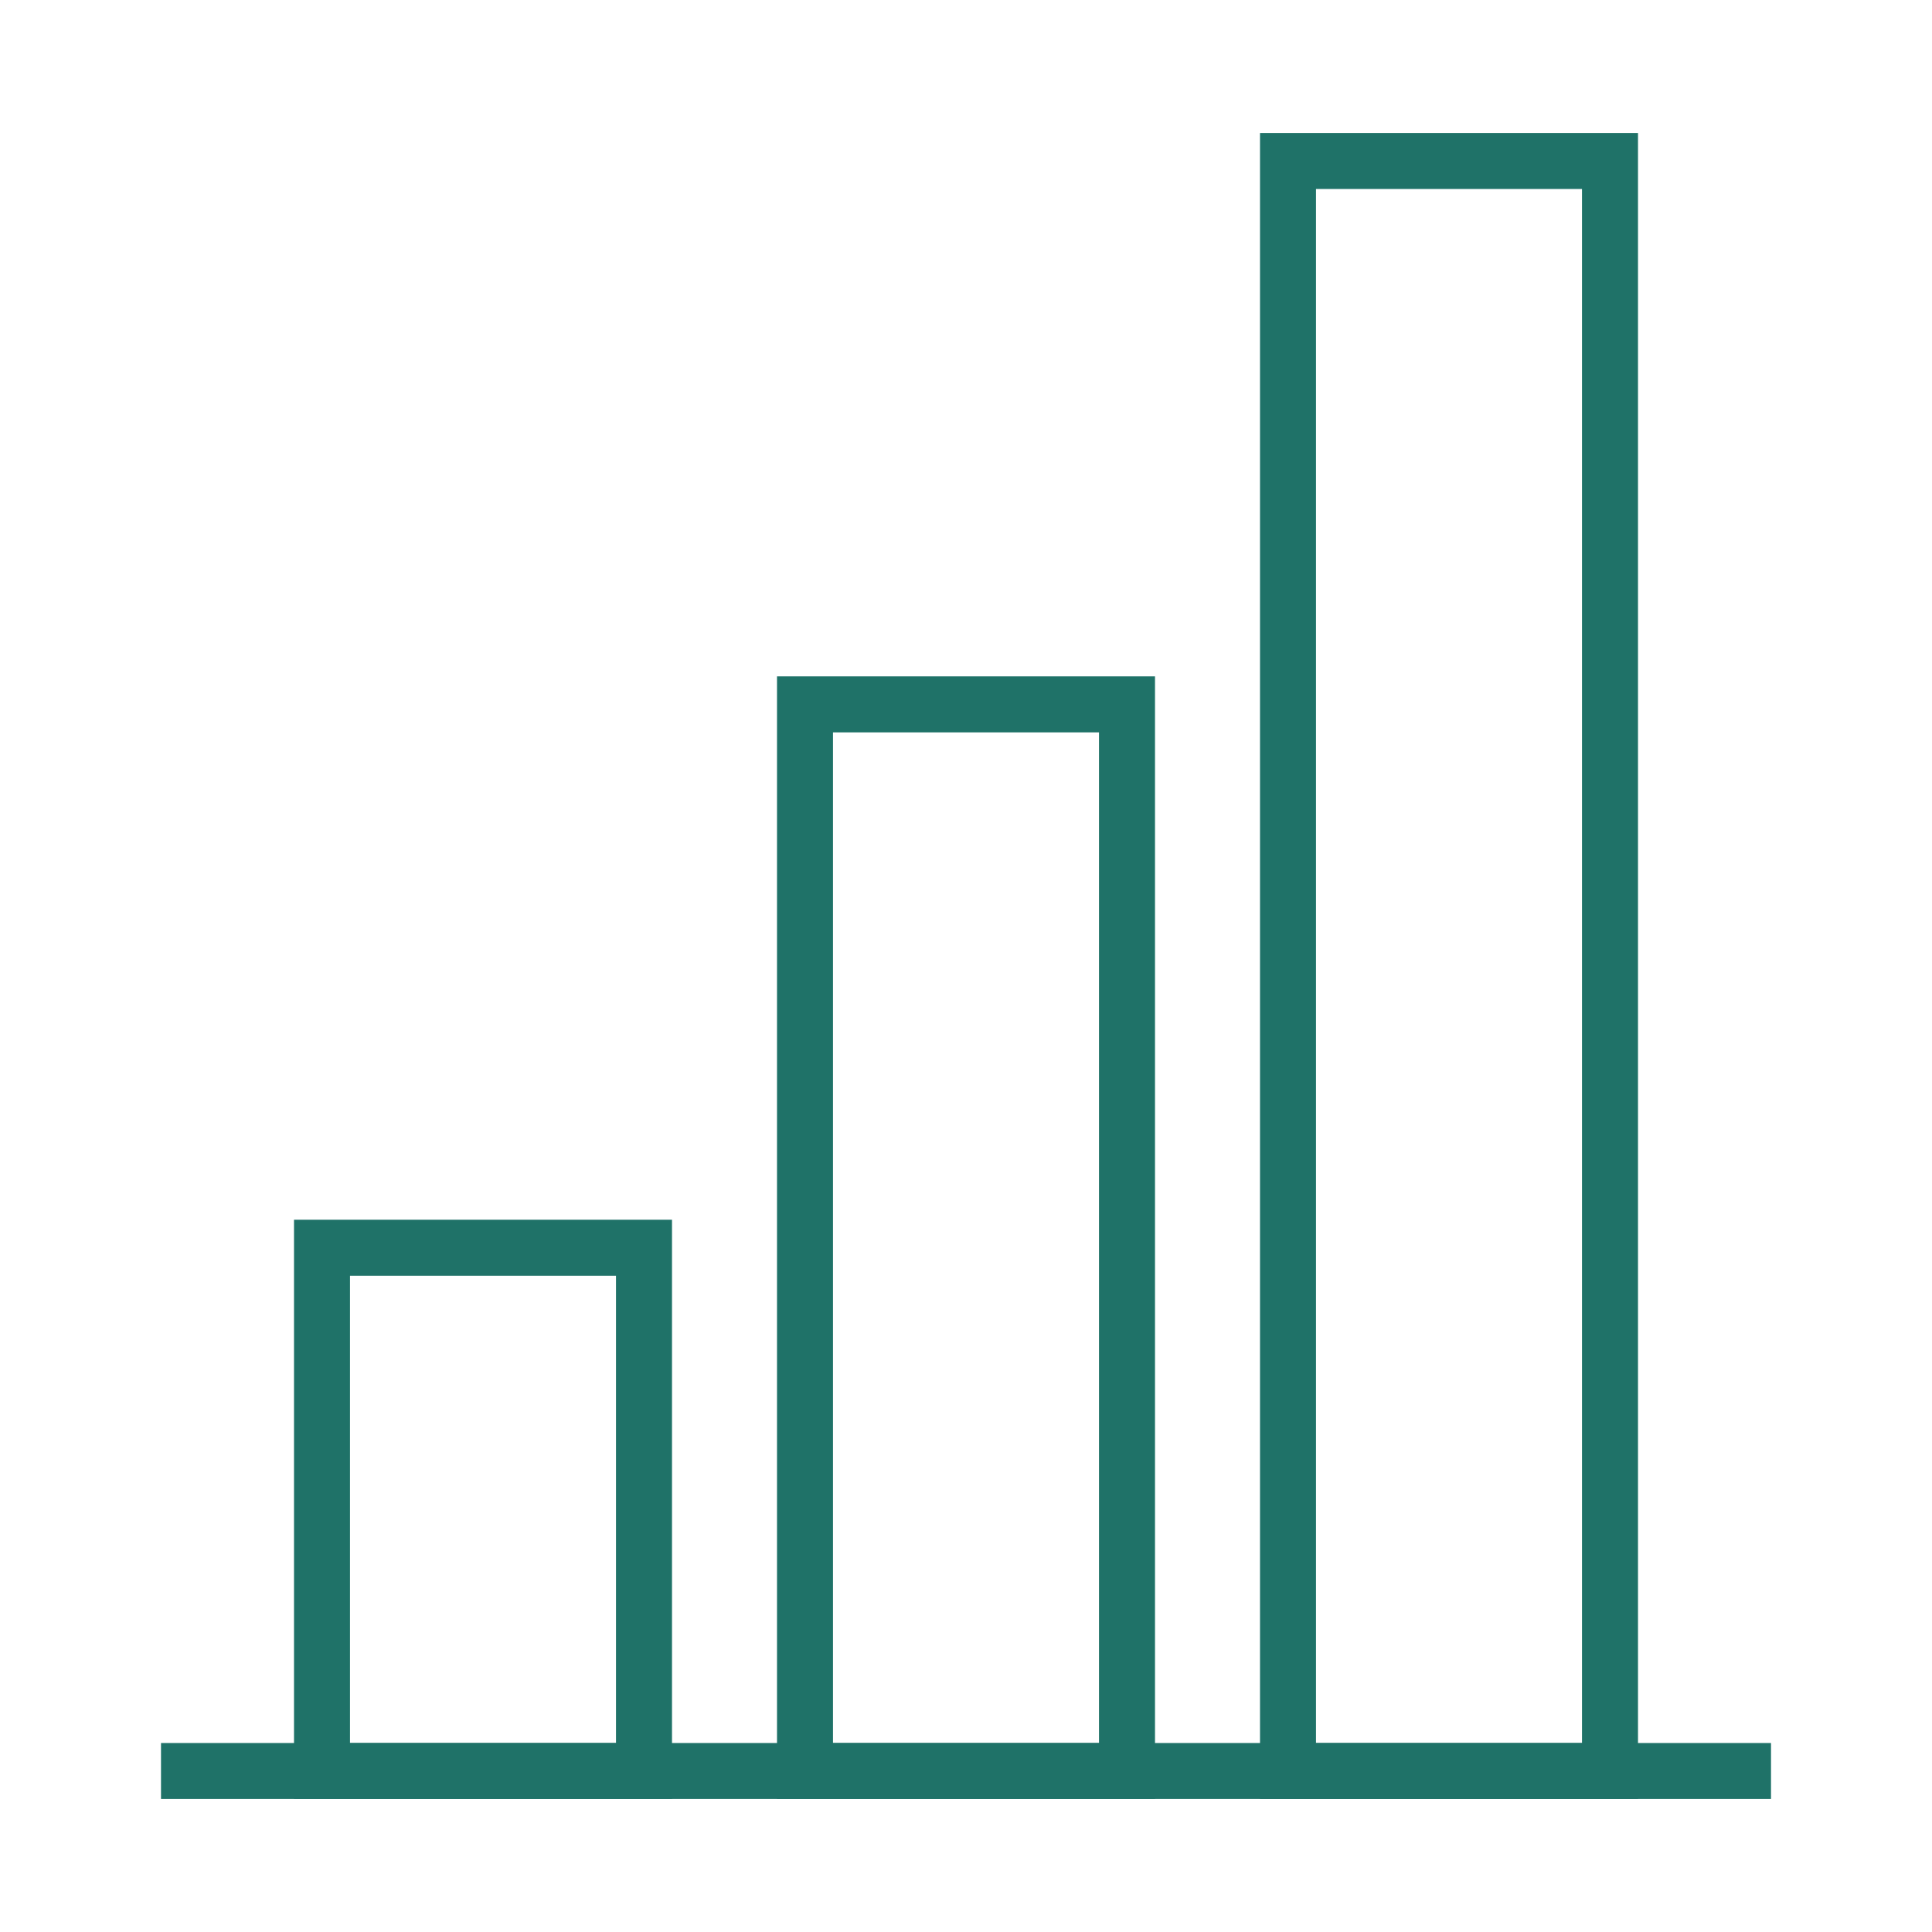 <?xml version="1.0" encoding="UTF-8"?> <svg xmlns="http://www.w3.org/2000/svg" width="69" height="69" viewBox="0 0 69 69" fill="none"><path d="M5.75 63.25H63.25" stroke="#1F7268" stroke-width="2"></path><rect x="11.5" y="44.562" width="11.5" height="18.688" stroke="#1F7268" stroke-width="2"></rect><rect x="46" y="5.75" width="11.5" height="57.5" stroke="#1F7268" stroke-width="2"></rect><rect x="28.75" y="25.156" width="11.5" height="38.094" stroke="#1F7268" stroke-width="2"></rect></svg> 